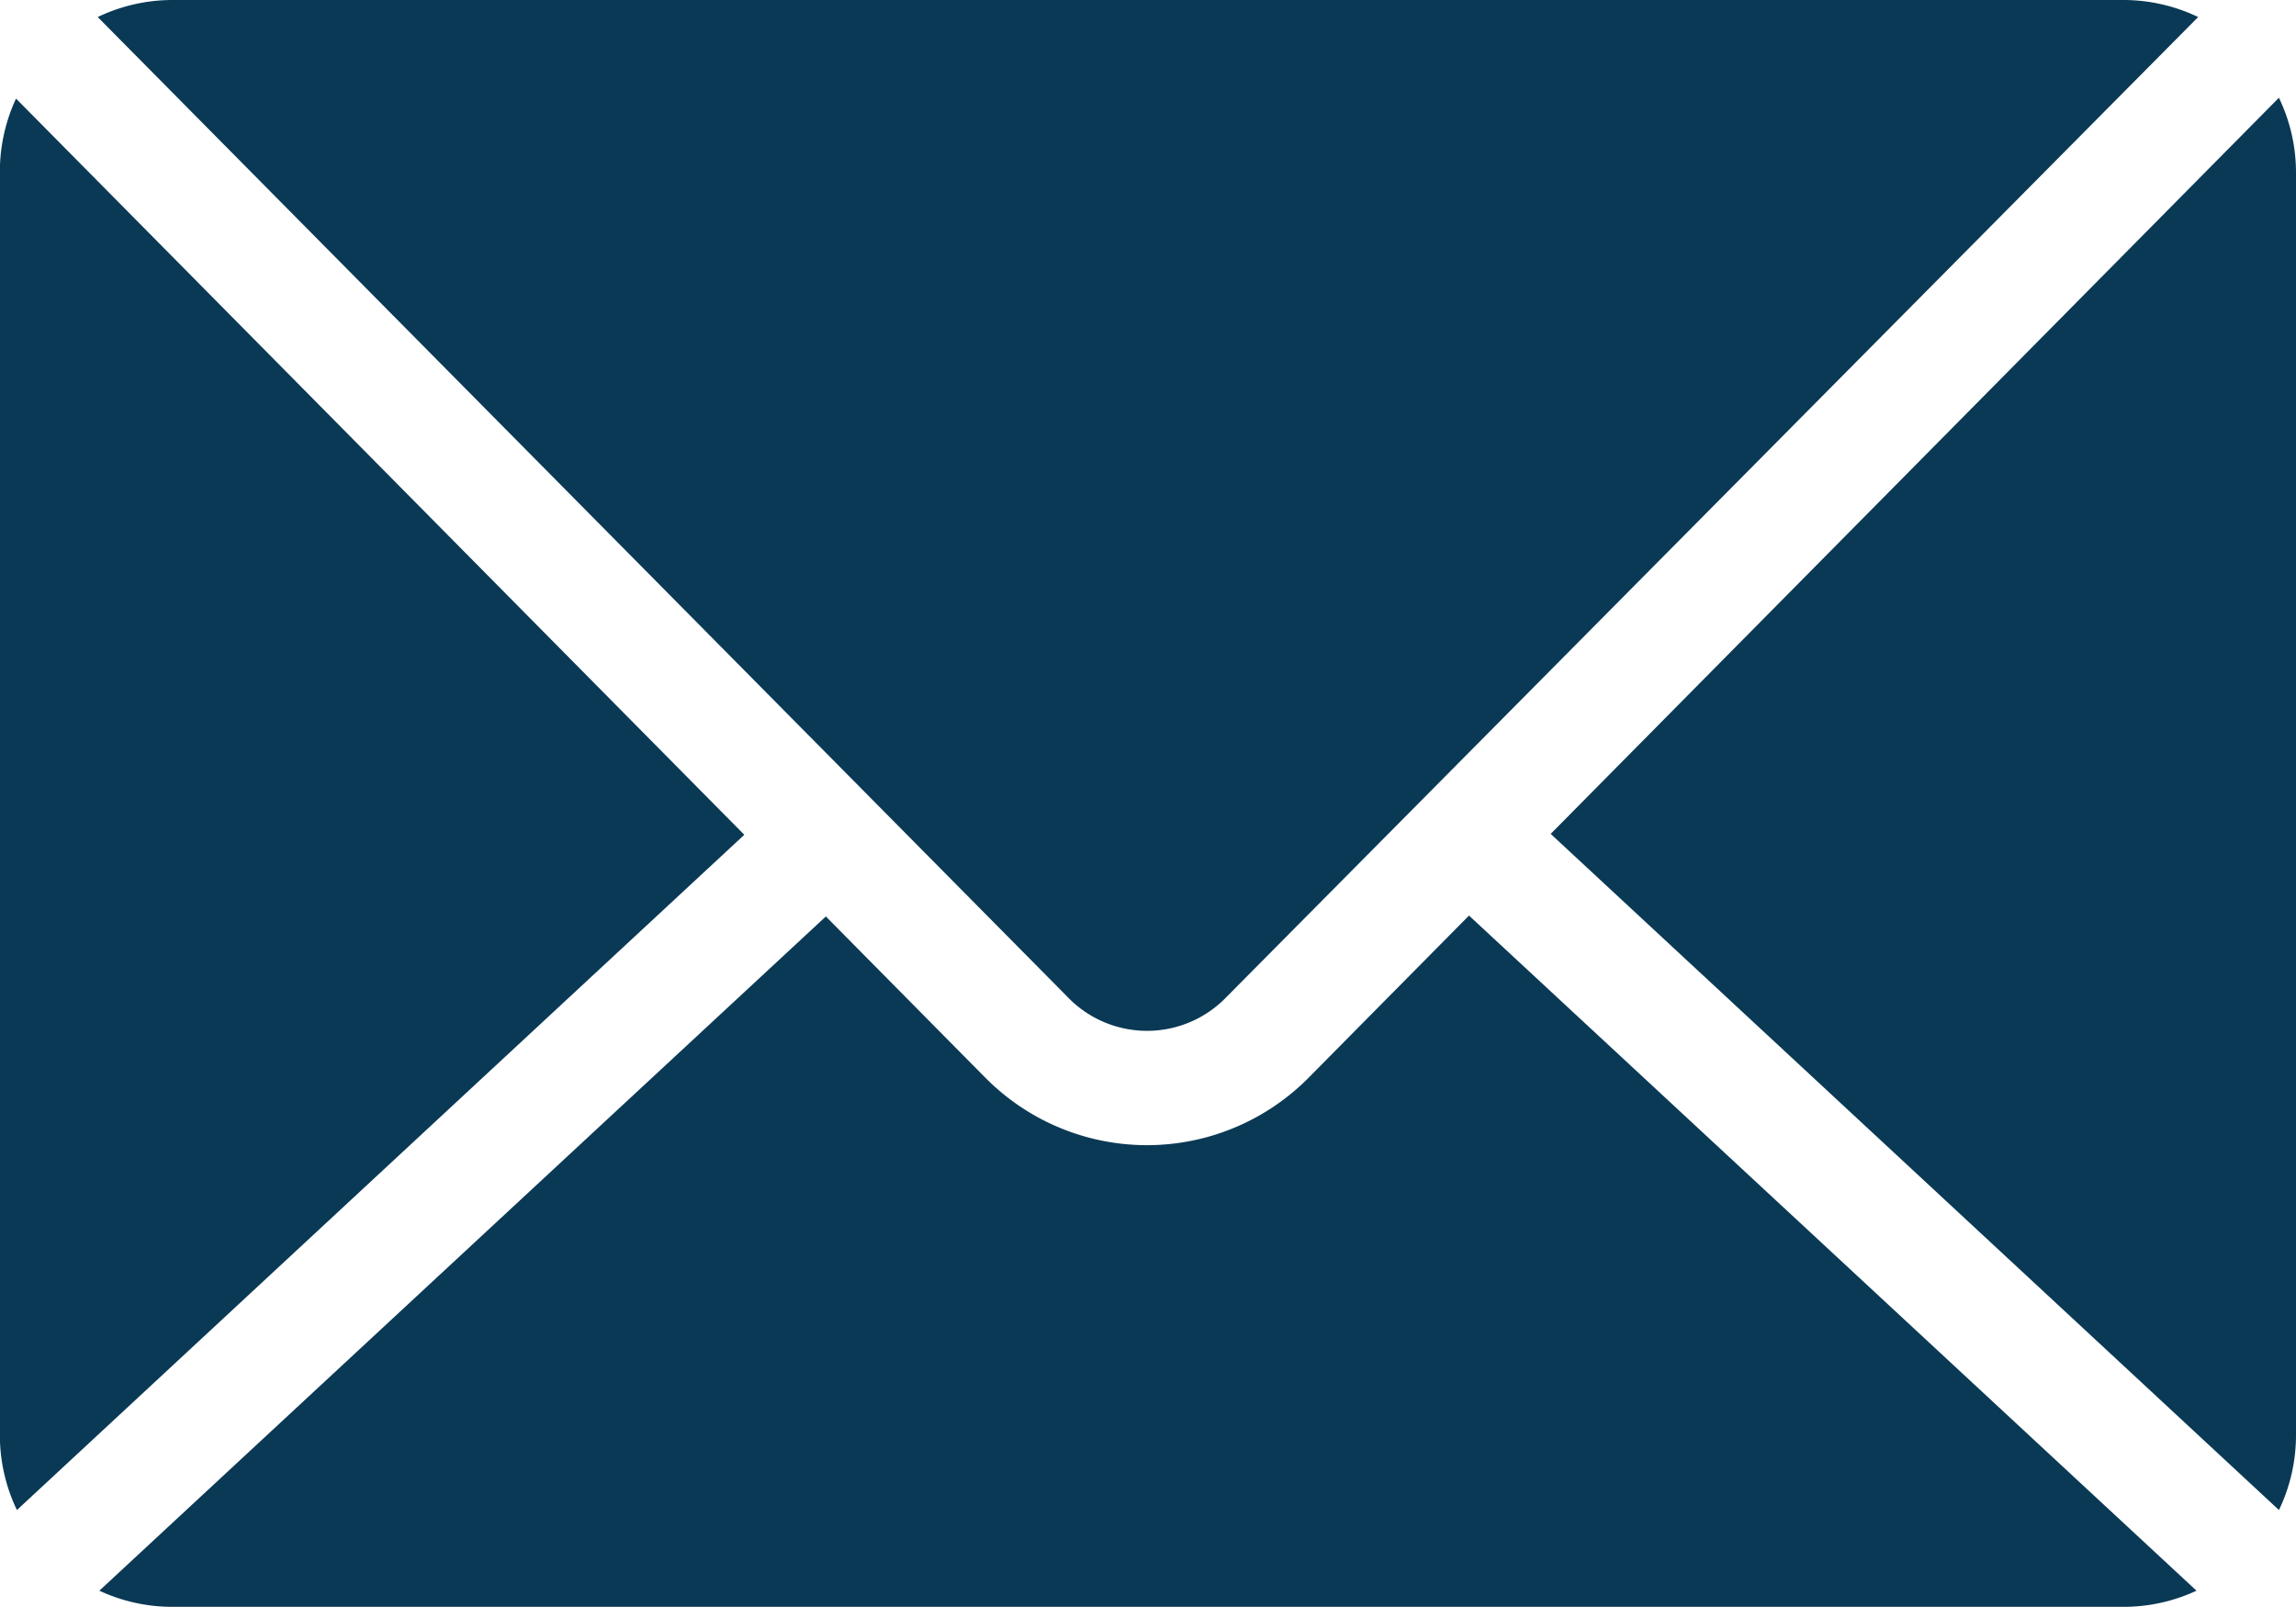 <svg xmlns="http://www.w3.org/2000/svg" width="18.046" height="12.632" viewBox="0 0 18.046 12.632"><g transform="translate(-10 -974.362)"><path d="M11.353,974.362a1.357,1.357,0,0,0-.585.134l7.62,7.7a.866.866,0,0,0,1.255,0l7.634-7.7a1.357,1.357,0,0,0-.585-.134Zm16.559.768-5.724,5.787,5.724,5.315a1.359,1.359,0,0,0,.134-.592v-9.925A1.355,1.355,0,0,0,27.912,975.131Zm-17.786.007a1.36,1.36,0,0,0-.127.578v9.925a1.359,1.359,0,0,0,.134.592l5.717-5.308Zm11.42,6.422-1.262,1.276a1.787,1.787,0,0,1-2.538,0l-1.255-1.269-5.71,5.3a1.356,1.356,0,0,0,.571.127H26.693a1.357,1.357,0,0,0,.571-.127Z" transform="translate(0 0)" fill="#0a3955"/></g></svg>